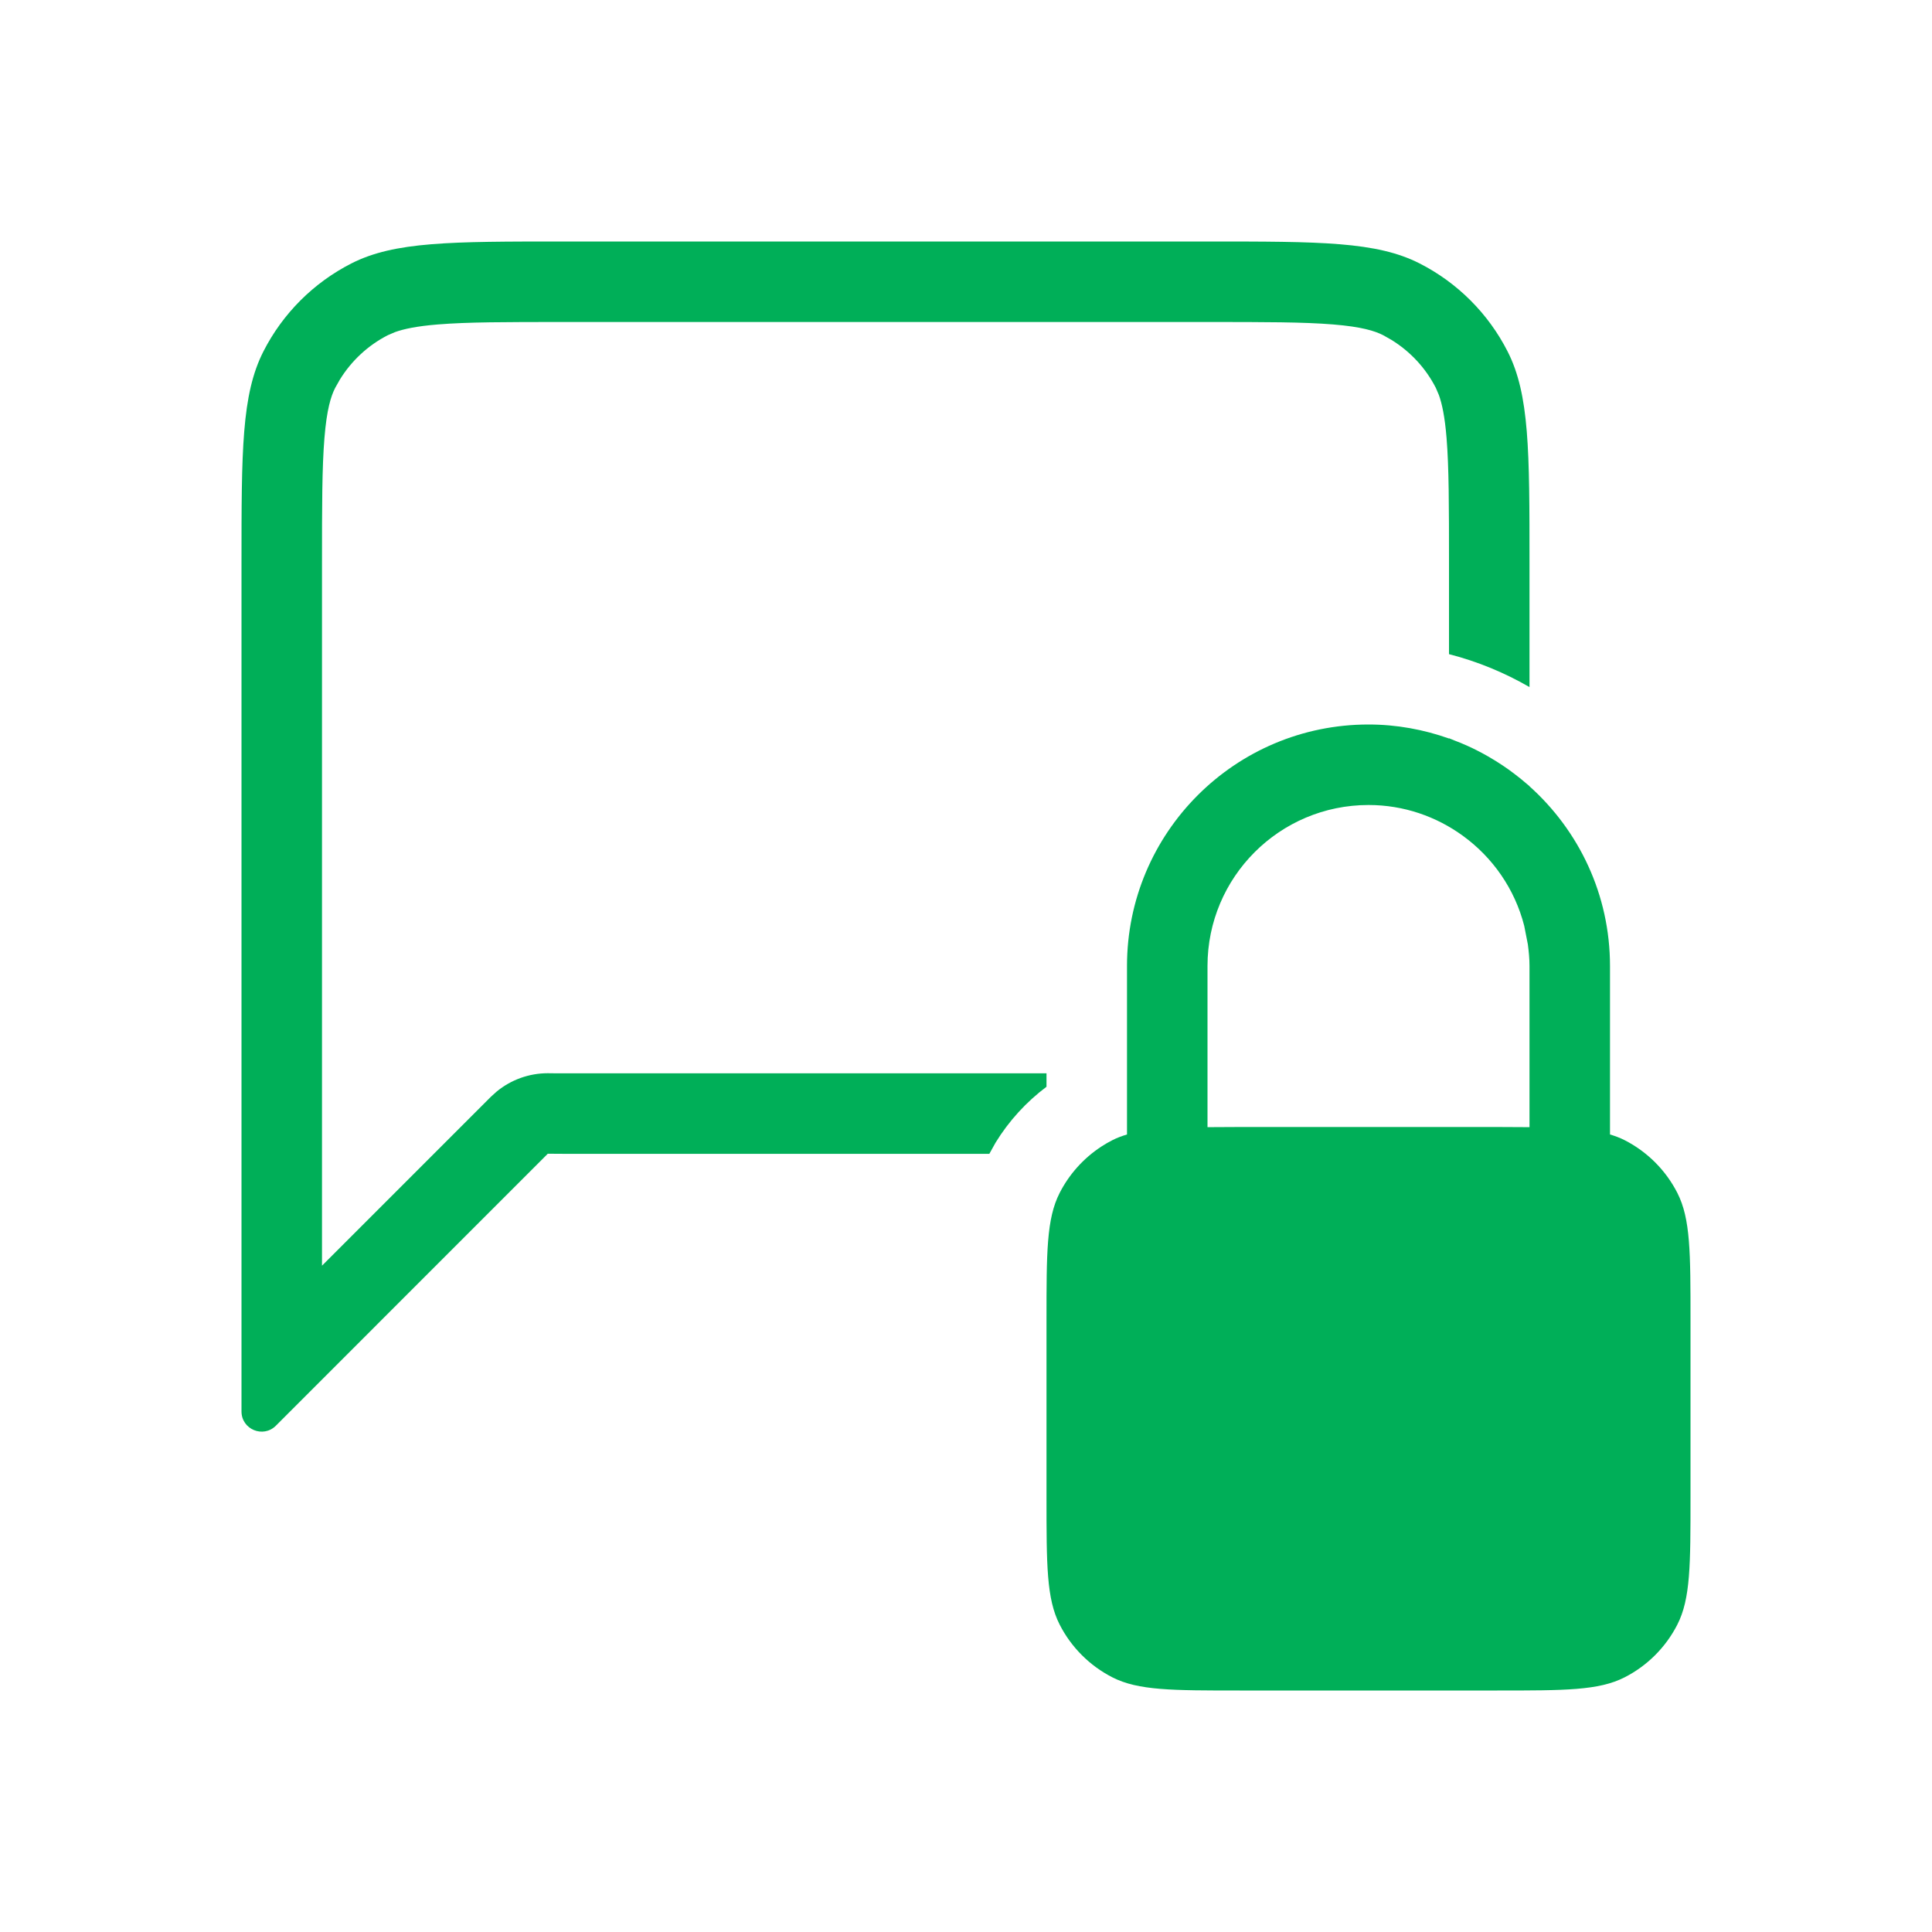 <svg width="60" height="60" viewBox="0 0 60 60" fill="none" xmlns="http://www.w3.org/2000/svg">
<path fill-rule="evenodd" clip-rule="evenodd" d="M42.5 22.5C43.377 22.5 44.217 22.658 45 22.935V22.927C45.057 22.948 45.112 22.974 45.169 22.996C45.305 23.047 45.439 23.102 45.571 23.162C45.666 23.204 45.759 23.249 45.852 23.296C45.978 23.359 46.101 23.426 46.223 23.496C46.303 23.542 46.382 23.589 46.46 23.638C46.593 23.721 46.723 23.808 46.851 23.899C46.913 23.944 46.975 23.989 47.036 24.036C47.171 24.138 47.302 24.244 47.429 24.355C47.452 24.376 47.477 24.394 47.5 24.414V24.419C49.032 25.792 50 27.781 50 30V35.232C50.161 35.281 50.311 35.336 50.452 35.408C51.157 35.767 51.733 36.343 52.092 37.048C52.501 37.85 52.5 38.902 52.5 41.001V46.499C52.5 48.598 52.501 49.65 52.092 50.452C51.733 51.157 51.157 51.733 50.452 52.092C49.65 52.501 48.598 52.5 46.499 52.5H38.501C36.402 52.5 35.35 52.501 34.548 52.092C33.843 51.733 33.267 51.157 32.908 50.452C32.499 49.65 32.5 48.598 32.5 46.499V41.001C32.5 38.902 32.499 37.85 32.908 37.048C33.205 36.466 33.649 35.972 34.192 35.615C34.202 35.609 34.211 35.602 34.221 35.596C34.327 35.528 34.436 35.465 34.548 35.408C34.689 35.336 34.839 35.281 35 35.232V30C35 25.858 38.358 22.5 42.5 22.5ZM42.5 25C39.739 25 37.5 27.239 37.5 30V35.005C37.805 35.003 38.138 35 38.501 35H46.499C46.862 35 47.195 35.003 47.5 35.005V30C47.5 29.772 47.478 29.549 47.449 29.329L47.336 28.752C47.044 27.611 46.359 26.63 45.432 25.957C44.608 25.358 43.597 25 42.5 25Z" fill="#00AF58"/>
<path d="M37.5 7.5C41 7.5 42.75 7.5 44.087 8.181C45.263 8.78 46.22 9.737 46.819 10.913C47.5 12.25 47.5 14.001 47.5 17.5V21.338C46.726 20.89 45.887 20.543 45 20.315V17.5C45 15.709 44.999 14.515 44.924 13.599C44.87 12.933 44.782 12.537 44.688 12.273L44.592 12.048C44.278 11.431 43.797 10.915 43.21 10.554L42.952 10.408C42.694 10.277 42.287 10.148 41.401 10.076C40.485 10.001 39.291 10 37.5 10H17.5C15.709 10 14.515 10.001 13.599 10.076C12.932 10.13 12.537 10.218 12.273 10.312L12.048 10.408C11.431 10.722 10.915 11.203 10.554 11.79L10.408 12.048C10.277 12.306 10.148 12.713 10.076 13.599C10.001 14.515 10 15.709 10 17.5V39.307L15.244 34.062L15.427 33.897C15.872 33.532 16.432 33.33 17.012 33.33C17.101 33.33 17.191 33.332 17.27 33.333H32.5V33.75C31.871 34.222 31.333 34.81 30.92 35.483L30.725 35.833H17.5C17.333 35.833 17.171 35.83 17.012 35.83L8.567 44.277C8.173 44.67 7.501 44.392 7.5 43.835V17.5C7.5 14.001 7.5 12.25 8.181 10.913C8.78 9.737 9.737 8.78 10.913 8.181C12.25 7.5 14 7.5 17.5 7.5H37.5Z" fill="#00AF58"/>
</svg>
